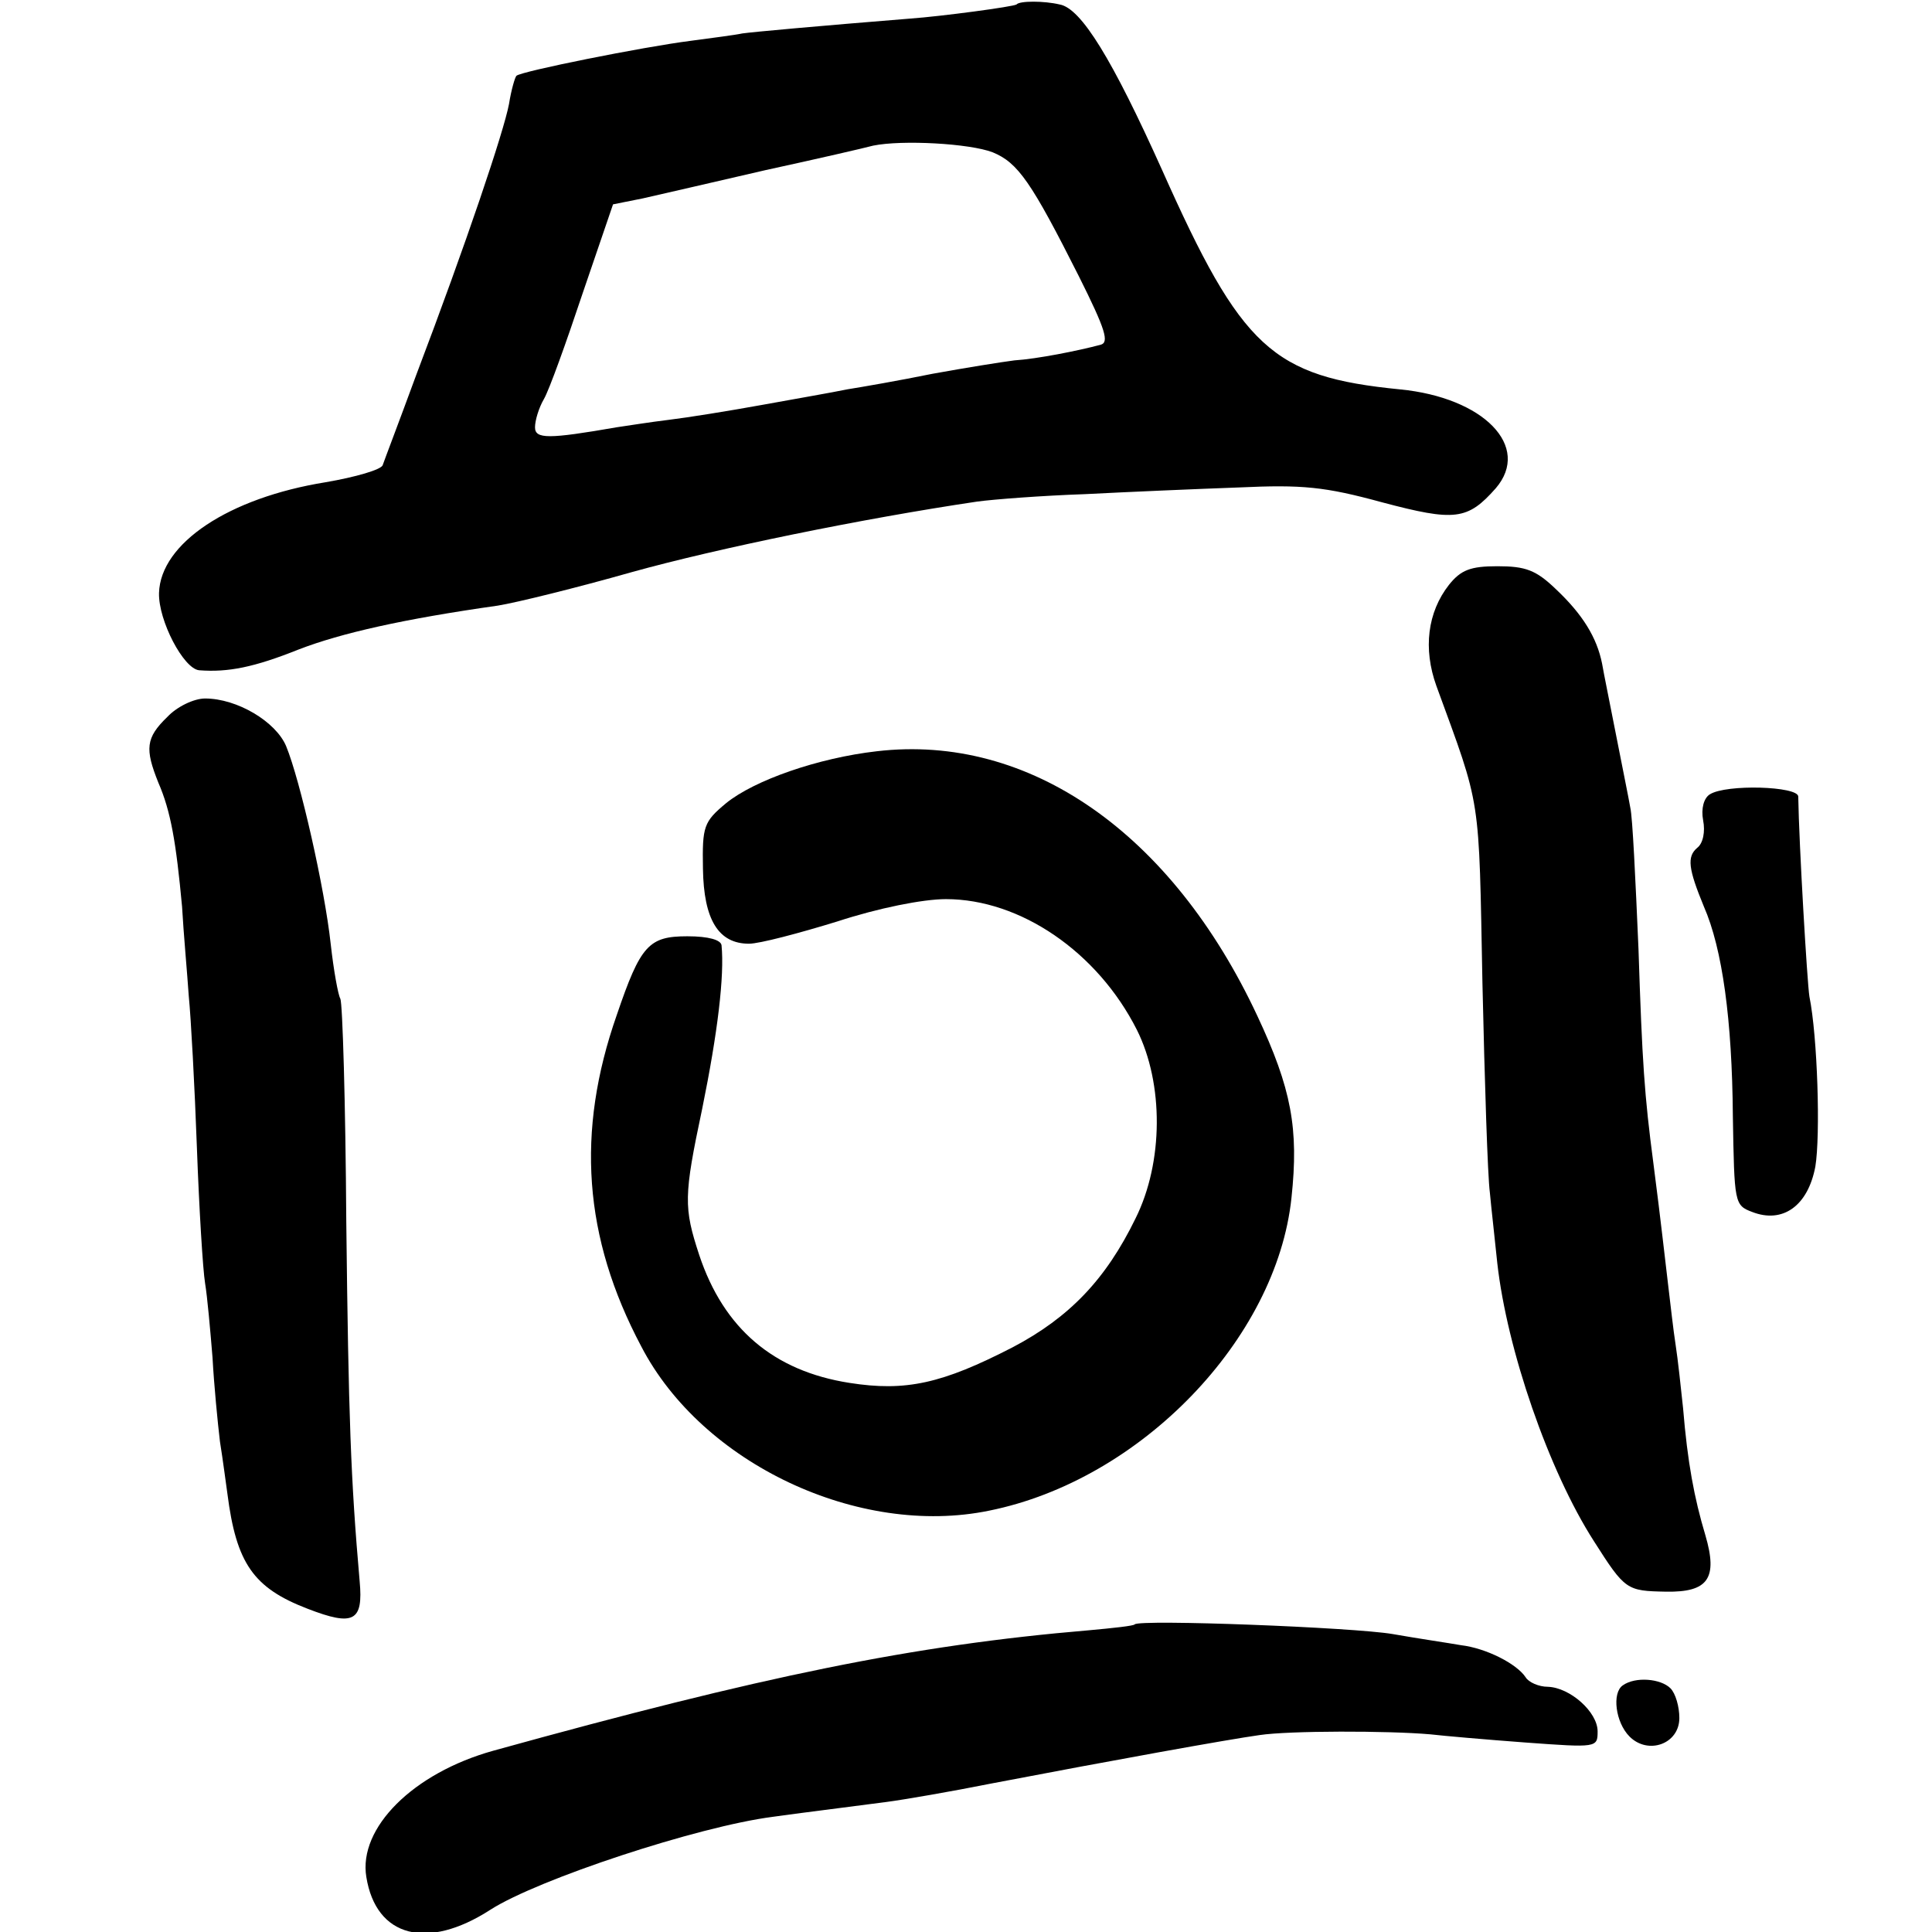 <?xml version="1.0" standalone="no"?>
<!DOCTYPE svg PUBLIC "-//W3C//DTD SVG 20010904//EN"
 "http://www.w3.org/TR/2001/REC-SVG-20010904/DTD/svg10.dtd">
<svg version="1.0" xmlns="http://www.w3.org/2000/svg"
 width="260pt" height="260pt" viewBox="0 0 260 260"
 preserveAspectRatio="xMidYMid meet">
<g transform="translate(0,260) scale(0.1,-0.1)"
fill="#000000" stroke="none">
<path d="M1368 2594 c-4 -3 -101 -16 -143 -19 -124 -10 -212 -18 -226 -20 -9
-2 -40 -6 -70 -10 -63 -8 -228 -41 -234 -47 -2 -2 -7 -19 -10 -38 -7 -37 -57
-186 -125 -365 -22 -60 -43 -115 -45 -121 -2 -6 -36 -16 -77 -23 -130 -21
-222 -82 -224 -149 -1 -37 33 -102 54 -104 39 -3 74 4 134 28 57 22 141 41
268 59 25 4 106 24 180 45 115 32 310 72 465 95 22 3 87 8 145 10 58 3 151 7
207 9 86 4 116 1 193 -20 98 -26 115 -24 153 19 48 56 -16 122 -129 133 -172
17 -213 55 -320 295 -67 149 -109 218 -138 223 -21 5 -54 5 -58 0z m-32 -199
c34 -14 52 -40 116 -167 36 -72 41 -89 29 -92 -30 -8 -85 -19 -116 -21 -16 -2
-66 -10 -110 -18 -44 -9 -96 -18 -115 -21 -19 -4 -71 -13 -115 -21 -44 -8
-100 -17 -125 -20 -25 -3 -56 -8 -70 -10 -92 -16 -110 -16 -110 0 0 9 5 26 12
38 7 12 30 76 52 142 l41 120 40 8 c22 5 96 22 165 38 69 15 134 30 145 33 39
8 130 3 161 -9z"/>
<path d="M1950 1813 c-29 -37 -35 -86 -17 -136 61 -167 57 -143 62 -400 3
-133 7 -260 10 -282 2 -22 7 -65 10 -95 13 -116 69 -279 130 -374 42 -66 44
-67 97 -68 57 -1 70 18 53 76 -15 50 -24 98 -30 171 -3 28 -7 66 -10 85 -3 19
-7 55 -10 80 -5 41 -9 80 -20 165 -12 91 -15 135 -20 288 -4 93 -8 178 -11
190 -2 12 -11 56 -19 97 -8 41 -17 85 -19 97 -7 35 -26 66 -62 100 -27 26 -41
31 -79 31 -36 0 -49 -5 -65 -25z"/>
<path d="M225 1635 c-29 -28 -30 -43 -12 -88 17 -39 24 -81 32 -167 2 -36 7
-90 9 -120 3 -30 8 -122 11 -205 3 -82 8 -164 11 -182 3 -18 7 -63 10 -100 2
-37 7 -88 10 -113 4 -25 8 -56 10 -70 12 -94 35 -127 108 -155 62 -24 75 -17
70 37 -12 137 -15 221 -18 484 -1 159 -5 294 -8 300 -3 5 -9 38 -13 74 -8 74
-41 220 -60 266 -14 33 -66 64 -109 64 -15 0 -38 -11 -51 -25z"/>
<path d="M1180 1589 c-79 -9 -165 -39 -203 -70 -30 -25 -32 -31 -31 -88 1 -69
21 -101 62 -101 14 0 67 14 119 30 55 18 115 30 146 30 100 0 204 -71 257
-176 36 -72 36 -178 -2 -254 -40 -82 -89 -133 -165 -173 -95 -49 -144 -60
-220 -48 -102 16 -169 73 -202 172 -21 64 -21 79 4 197 21 103 30 179 26 220
-1 7 -17 12 -46 12 -52 0 -63 -12 -95 -106 -55 -157 -45 -299 33 -446 82 -158
293 -257 468 -221 204 41 387 231 407 421 10 93 0 147 -46 245 -115 246 -307
380 -512 356z"/>
<path d="M2301 1531 c-8 -5 -12 -19 -9 -35 3 -15 0 -31 -8 -37 -14 -12 -12
-28 9 -79 25 -57 38 -153 39 -282 2 -117 2 -120 26 -129 41 -16 75 8 85 61 7
42 3 175 -8 229 -3 19 -14 205 -15 269 0 14 -97 17 -119 3z"/>
<path d="M1527 414 c-1 -2 -29 -5 -62 -8 -237 -20 -440 -62 -801 -162 -108
-30 -182 -104 -171 -170 13 -81 82 -99 167 -44 64 41 279 112 380 125 14 2 44
6 68 9 23 3 61 8 85 11 23 3 87 14 142 25 162 31 317 59 360 65 40 6 173 6
230 1 17 -2 74 -7 128 -11 96 -7 97 -7 97 15 0 26 -37 59 -67 60 -12 0 -26 6
-30 13 -12 18 -53 39 -87 43 -17 3 -58 9 -92 15 -53 9 -340 20 -347 13z"/>
<path d="M2184 332 c-15 -10 -10 -50 9 -69 25 -25 67 -10 67 25 0 15 -5 33
-12 40 -13 13 -47 16 -64 4z"/>
</g>
</svg>
